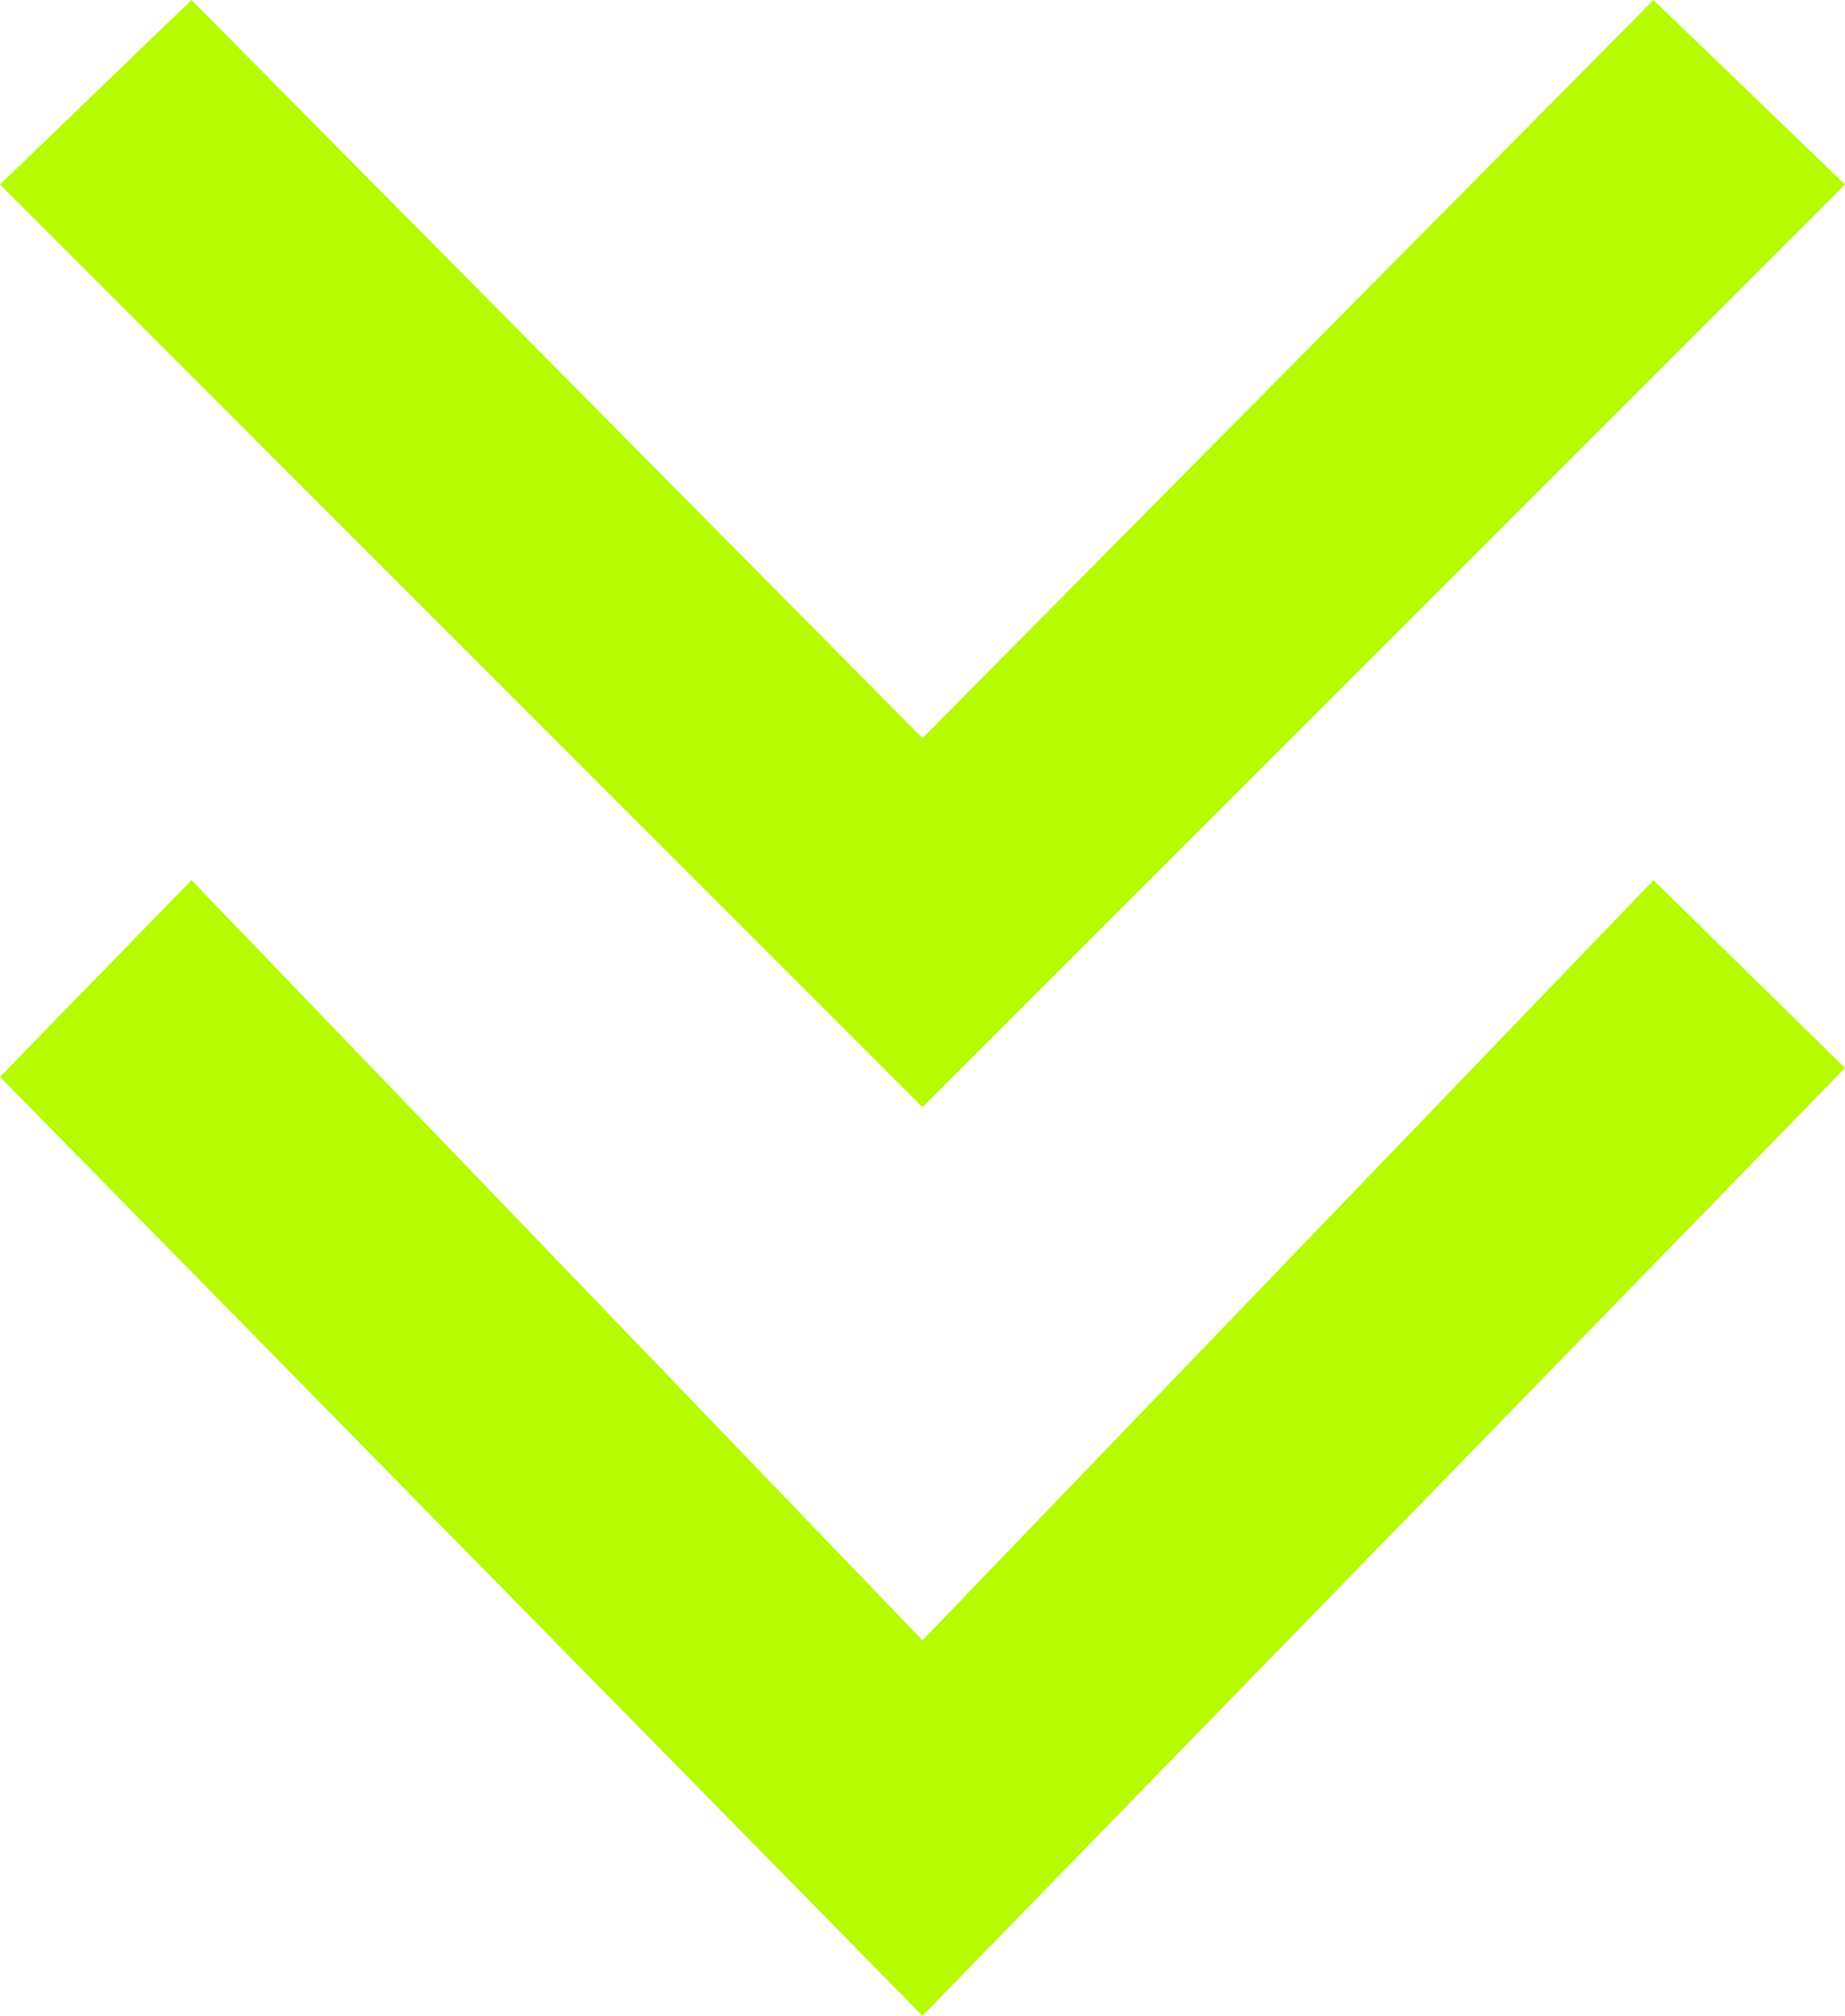 <?xml version="1.0" encoding="UTF-8"?>
<svg width="65px" height="71px" viewBox="0 0 65 71" version="1.1" xmlns="http://www.w3.org/2000/svg" xmlns:xlink="http://www.w3.org/1999/xlink">
    <!-- Generator: Sketch 54.1 (76490) - https://sketchapp.com -->
    <title>noun-scroll-down-1076474</title>
    <desc>Created with Sketch.</desc>
    <g id="Page-1" stroke="none" stroke-width="1" fill="none" fill-rule="evenodd">
        <g id="Artboard" transform="translate(-219, -179)" fill="#B6FB01" fill-rule="nonzero">
            <g id="noun-scroll-down-1076474" transform="translate(219, 179)">
                <polygon id="Path" points="32.5 57.773 6.746 31 0 37.93 32.5 71 65 37.614 58.254 31"></polygon>
                <polygon id="Path" points="65 6.499 58.254 0 32.5 25.999 6.746 0 0 6.499 32.5 39"></polygon>
            </g>
        </g>
    </g>
</svg>